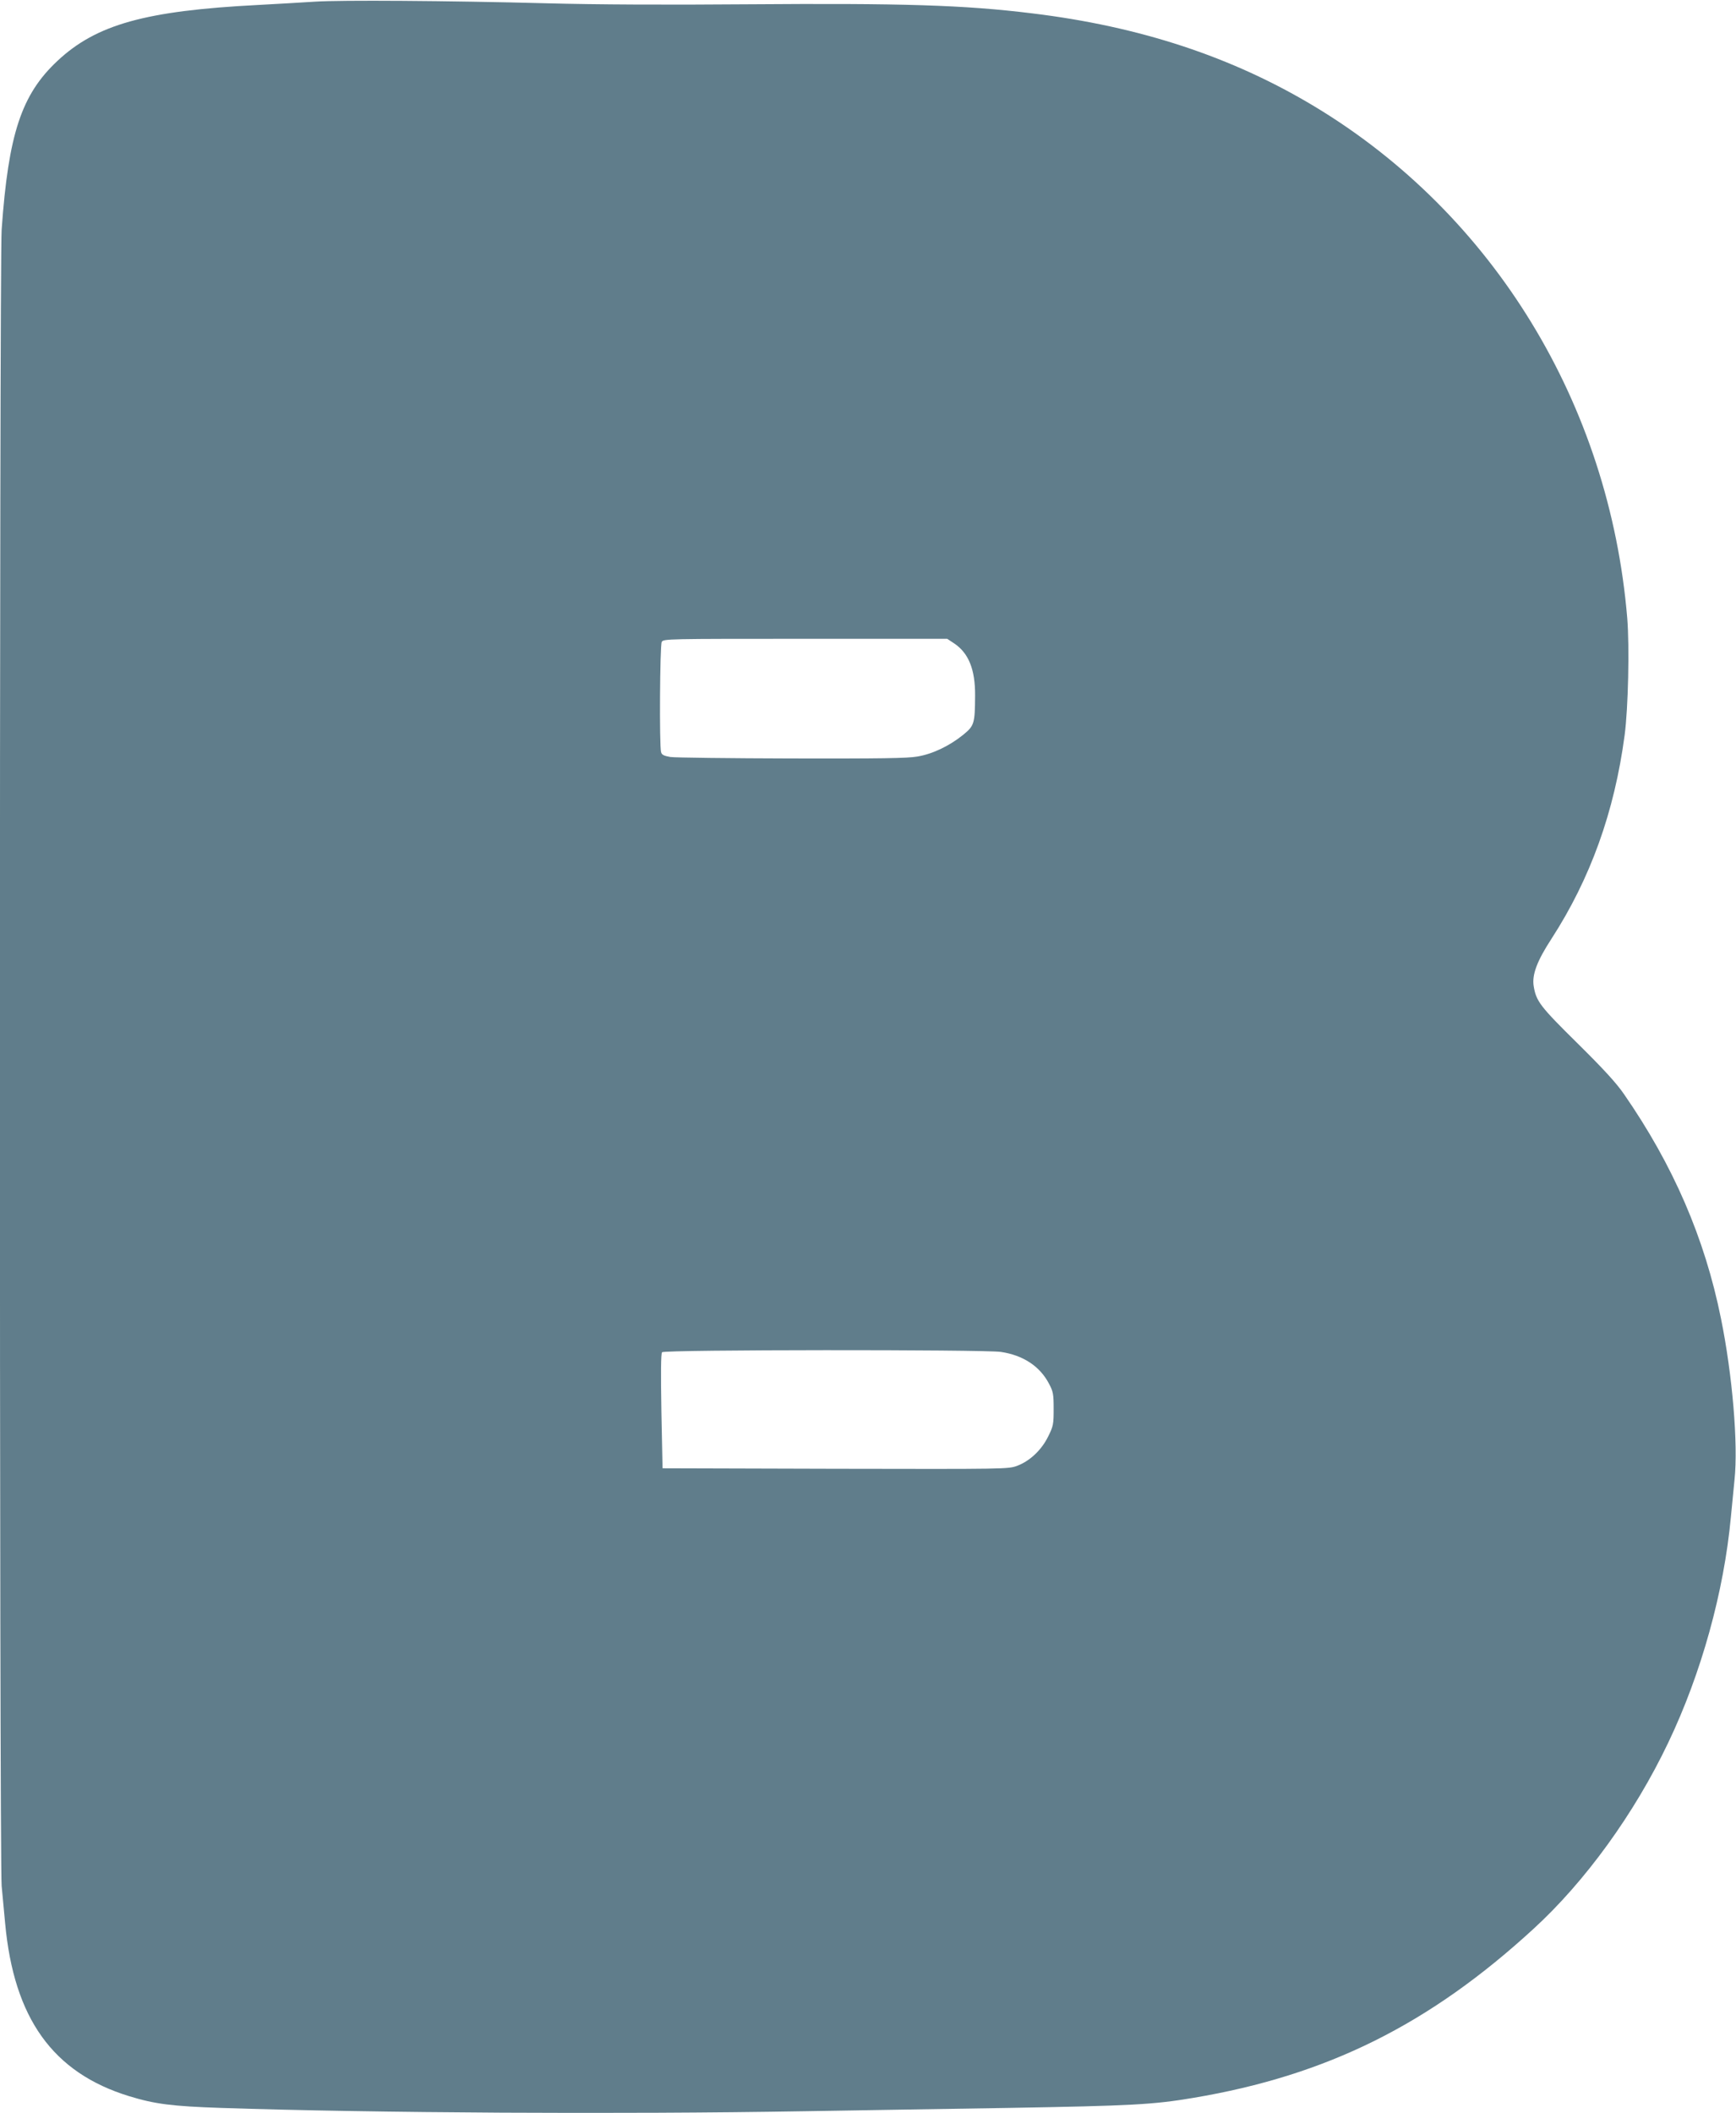 <?xml version="1.0" standalone="no"?>
<!DOCTYPE svg PUBLIC "-//W3C//DTD SVG 20010904//EN"
 "http://www.w3.org/TR/2001/REC-SVG-20010904/DTD/svg10.dtd">
<svg version="1.0" xmlns="http://www.w3.org/2000/svg"
 width="1052pt" height="1280pt" viewBox="0 0 1052 1280"
 preserveAspectRatio="xMidYMid meet">
<g transform="translate(0,1280) scale(0.1,-0.1)"
fill="#607d8b" stroke="none">
<path d="M1910 12790 c-69 -5 -224 -13 -345 -20 -683 -35 -981 -118 -1217
-339 -218 -204 -297 -442 -338 -1022 -14 -201 -14 -9880 0 -10034 6 -60 15
-162 21 -225 53 -577 289 -907 752 -1049 157 -48 261 -61 557 -71 926 -31
2422 -39 3540 -20 327 5 881 15 1230 20 749 13 879 20 1122 61 809 136 1428
443 2060 1023 314 287 613 700 817 1128 201 420 338 915 380 1368 6 63 16 165
22 225 23 216 -13 638 -82 977 -98 487 -290 930 -588 1360 -46 67 -125 153
-282 308 -226 223 -250 254 -265 346 -11 69 20 152 108 287 236 365 381 768
443 1232 22 165 30 536 16 710 -108 1297 -811 2447 -1895 3100 -500 301 -1059
485 -1711 564 -414 51 -785 62 -1725 55 -484 -4 -920 -2 -1215 6 -609 16
-1250 20 -1405 10z m3871 -3887 c89 -59 129 -159 128 -317 -1 -171 -5 -183
-74 -239 -82 -66 -184 -115 -275 -130 -58 -11 -231 -13 -760 -12 -377 1 -708
5 -737 9 -40 7 -53 13 -57 30 -11 39 -7 646 4 667 10 19 31 19 871 19 l859 0
41 -27z m284 -4293 c135 -20 237 -87 292 -193 25 -47 28 -62 28 -152 0 -93 -2
-105 -33 -167 -40 -82 -111 -149 -188 -178 -54 -20 -66 -20 -1102 -18 l-1047
3 -7 345 c-4 231 -3 349 4 358 13 16 1943 17 2053 2z"/>
</g>
</svg>
